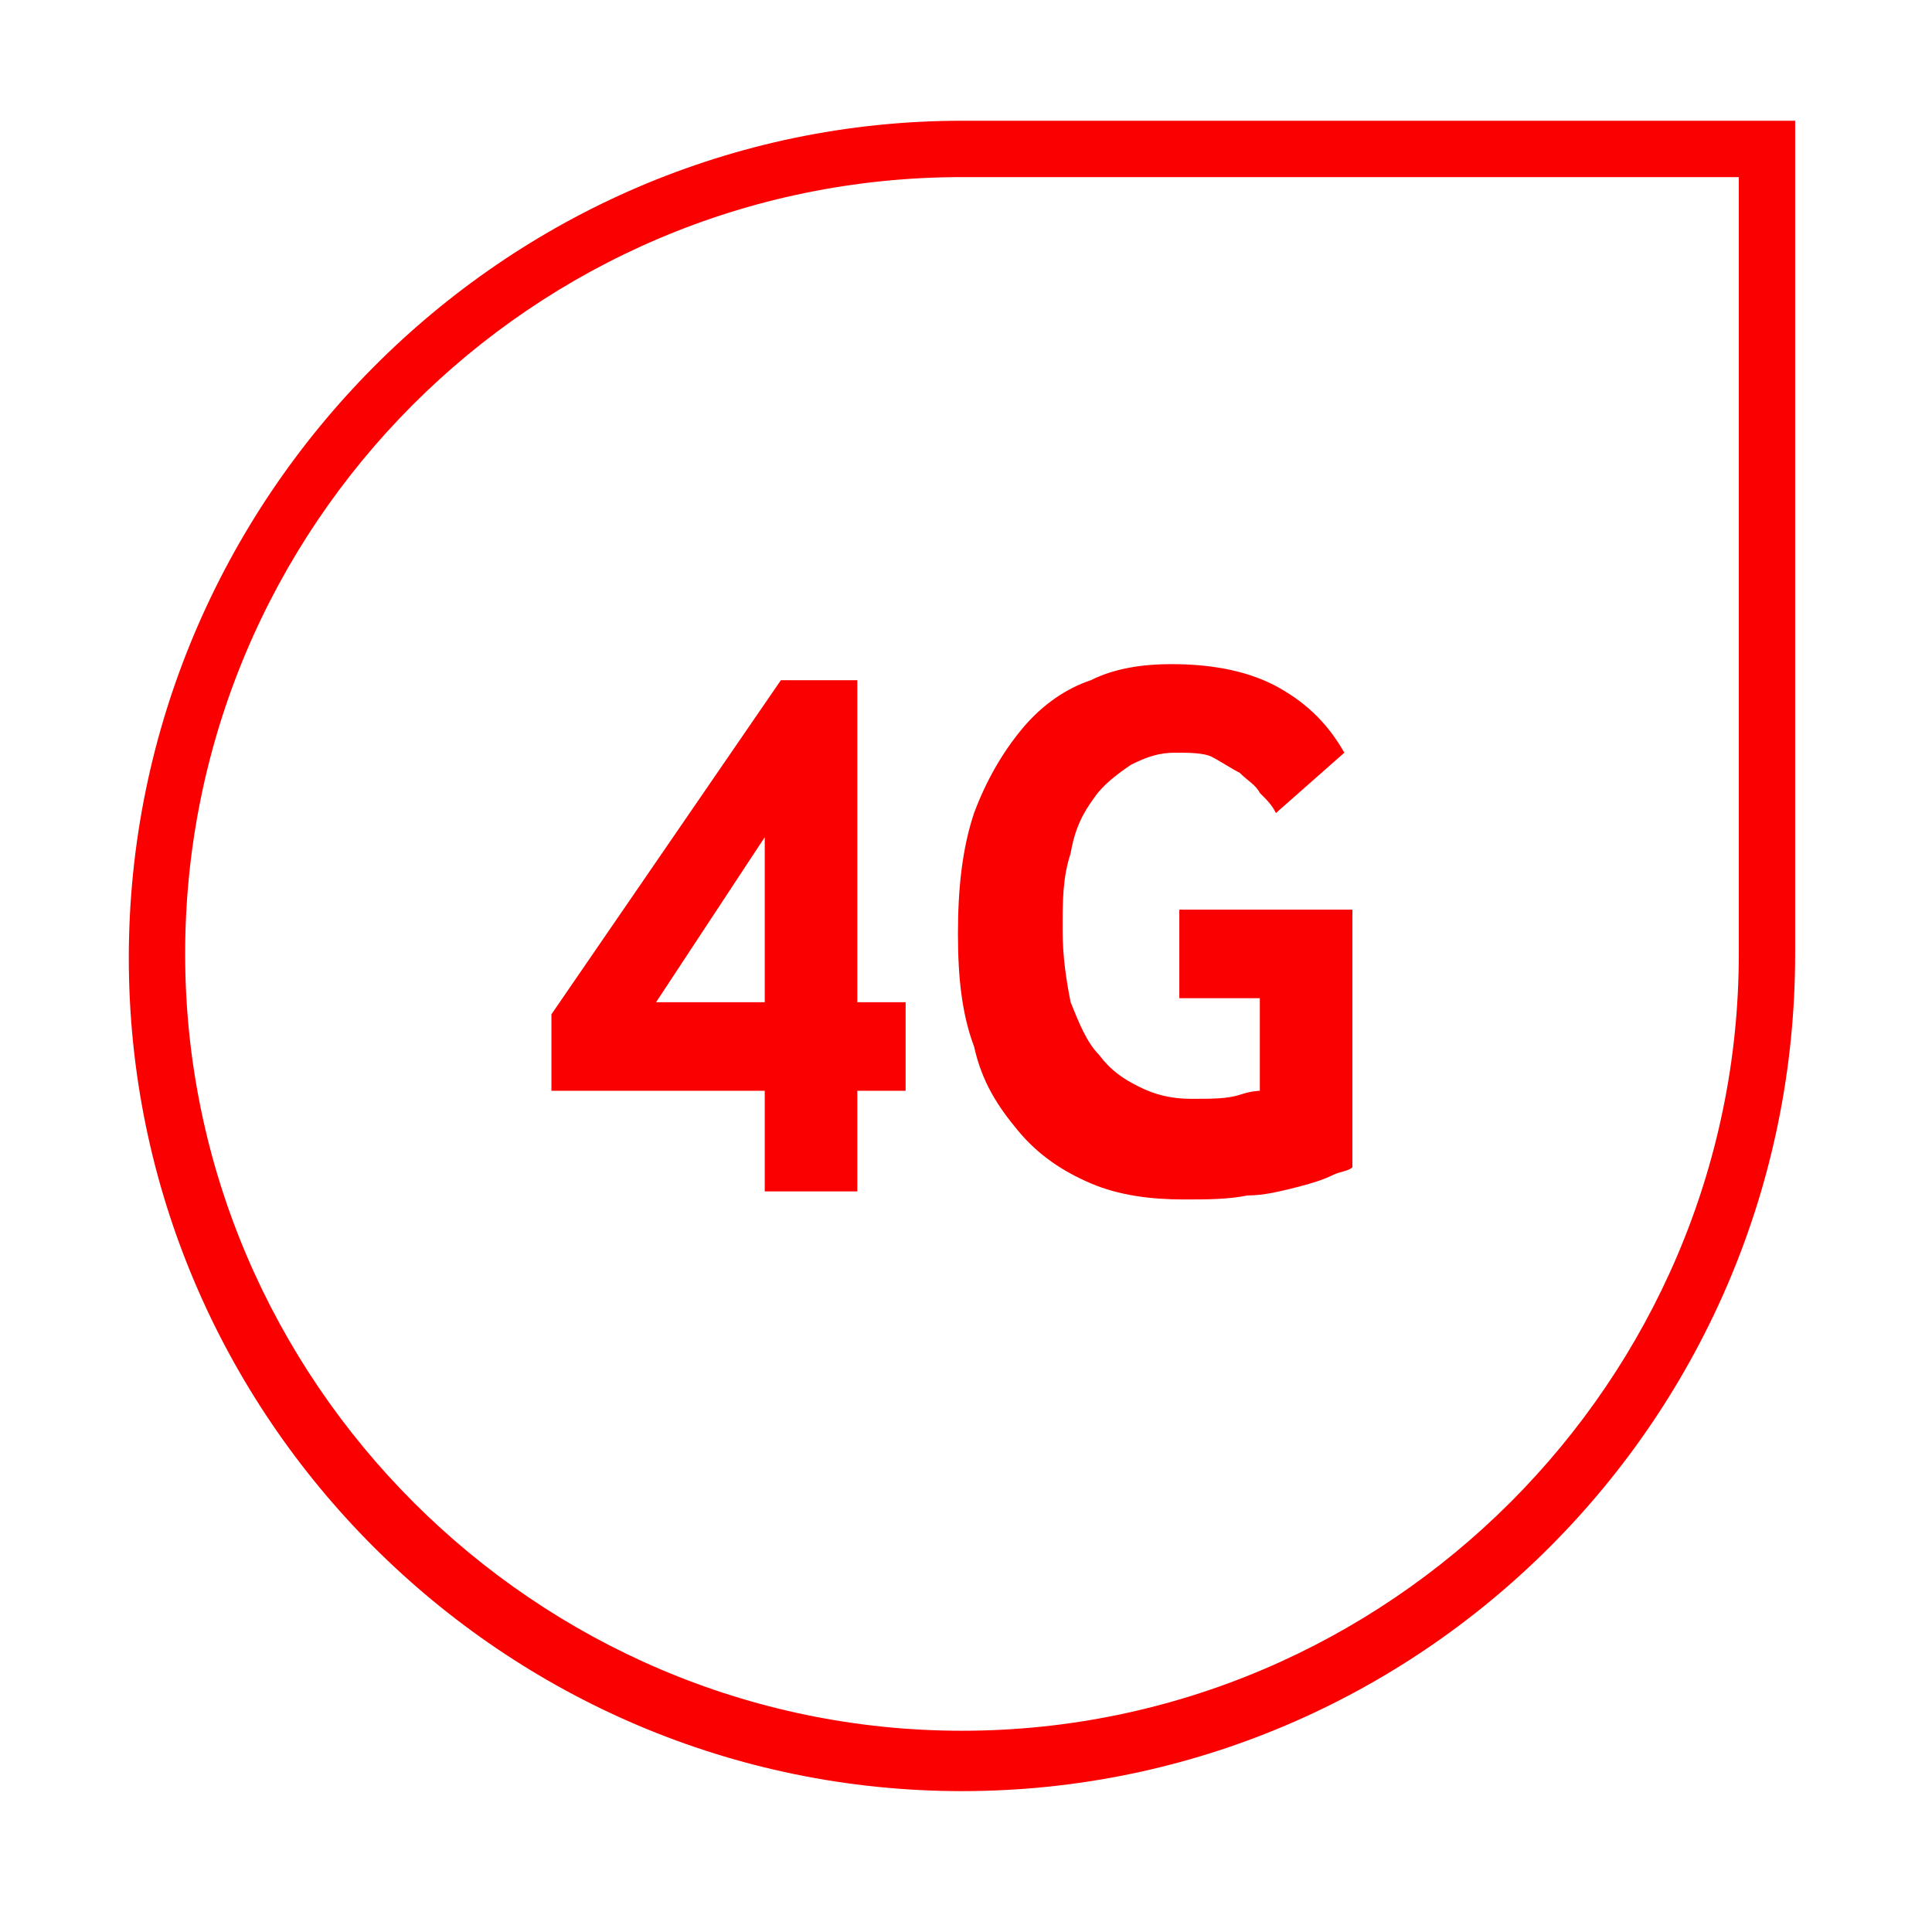 <?xml version="1.0" encoding="utf-8"?>
<!-- Generator: Adobe Illustrator 26.0.3, SVG Export Plug-In . SVG Version: 6.00 Build 0)  -->
<svg version="1.1" id="Layer_1" xmlns="http://www.w3.org/2000/svg" xmlns:xlink="http://www.w3.org/1999/xlink" x="0px" y="0px"
	 viewBox="0 0 48 48" style="enable-background:new 0 0 48 48;" xml:space="preserve">
<style type="text/css">
	.st0{fill:#FB0000;}
</style>
<g>
	<g>
		<path class="st0" d="M23.9,44.5c-11.4,0-20.7-9.3-20.7-20.7S12.5,3,23.9,3h20.7v20.7C44.6,35.2,35.3,44.5,23.9,44.5z M23.9,4.4
			c-10.7,0-19.3,8.7-19.3,19.3s8.7,19.3,19.3,19.3s19.3-8.7,19.3-19.3V4.4H23.9z"/>
	</g>
</g>
<g>
	<path class="st0" d="M19,29.6v-2.5h-5.3v-1.9l5.7-8.3h1.9v8h1.2v2.2h-1.2v2.5H19z M16.3,24.9H19v-4.1L16.3,24.9z"/>
	<path class="st0" d="M33.6,29c-0.1,0.1-0.3,0.1-0.5,0.2c-0.2,0.1-0.5,0.2-0.9,0.3c-0.4,0.1-0.8,0.2-1.2,0.2c-0.5,0.1-1,0.1-1.6,0.1
		c-0.8,0-1.6-0.1-2.3-0.4c-0.7-0.3-1.3-0.7-1.8-1.3c-0.5-0.6-0.9-1.2-1.1-2.1c-0.3-0.8-0.4-1.7-0.4-2.8c0-1.1,0.1-2.1,0.4-3
		c0.3-0.8,0.7-1.5,1.2-2.1c0.5-0.6,1.1-1,1.7-1.2c0.6-0.3,1.3-0.4,2-0.4c1.1,0,2,0.2,2.7,0.6s1.2,0.9,1.6,1.6l-1.7,1.5
		c-0.1-0.2-0.2-0.3-0.4-0.5c-0.1-0.2-0.3-0.3-0.5-0.5c-0.2-0.1-0.5-0.3-0.7-0.4s-0.6-0.1-0.9-0.1c-0.4,0-0.7,0.1-1.1,0.3
		c-0.3,0.2-0.7,0.5-0.9,0.8c-0.3,0.4-0.5,0.8-0.6,1.4c-0.2,0.6-0.2,1.2-0.2,1.9c0,0.7,0.1,1.3,0.2,1.8c0.2,0.5,0.4,1,0.7,1.3
		c0.3,0.4,0.6,0.6,1,0.8c0.4,0.2,0.8,0.3,1.3,0.3c0.5,0,0.9,0,1.2-0.1c0.3-0.1,0.5-0.1,0.5-0.1v-2.3h-2v-2.2h4.3V29z"/>
</g>
</svg>
